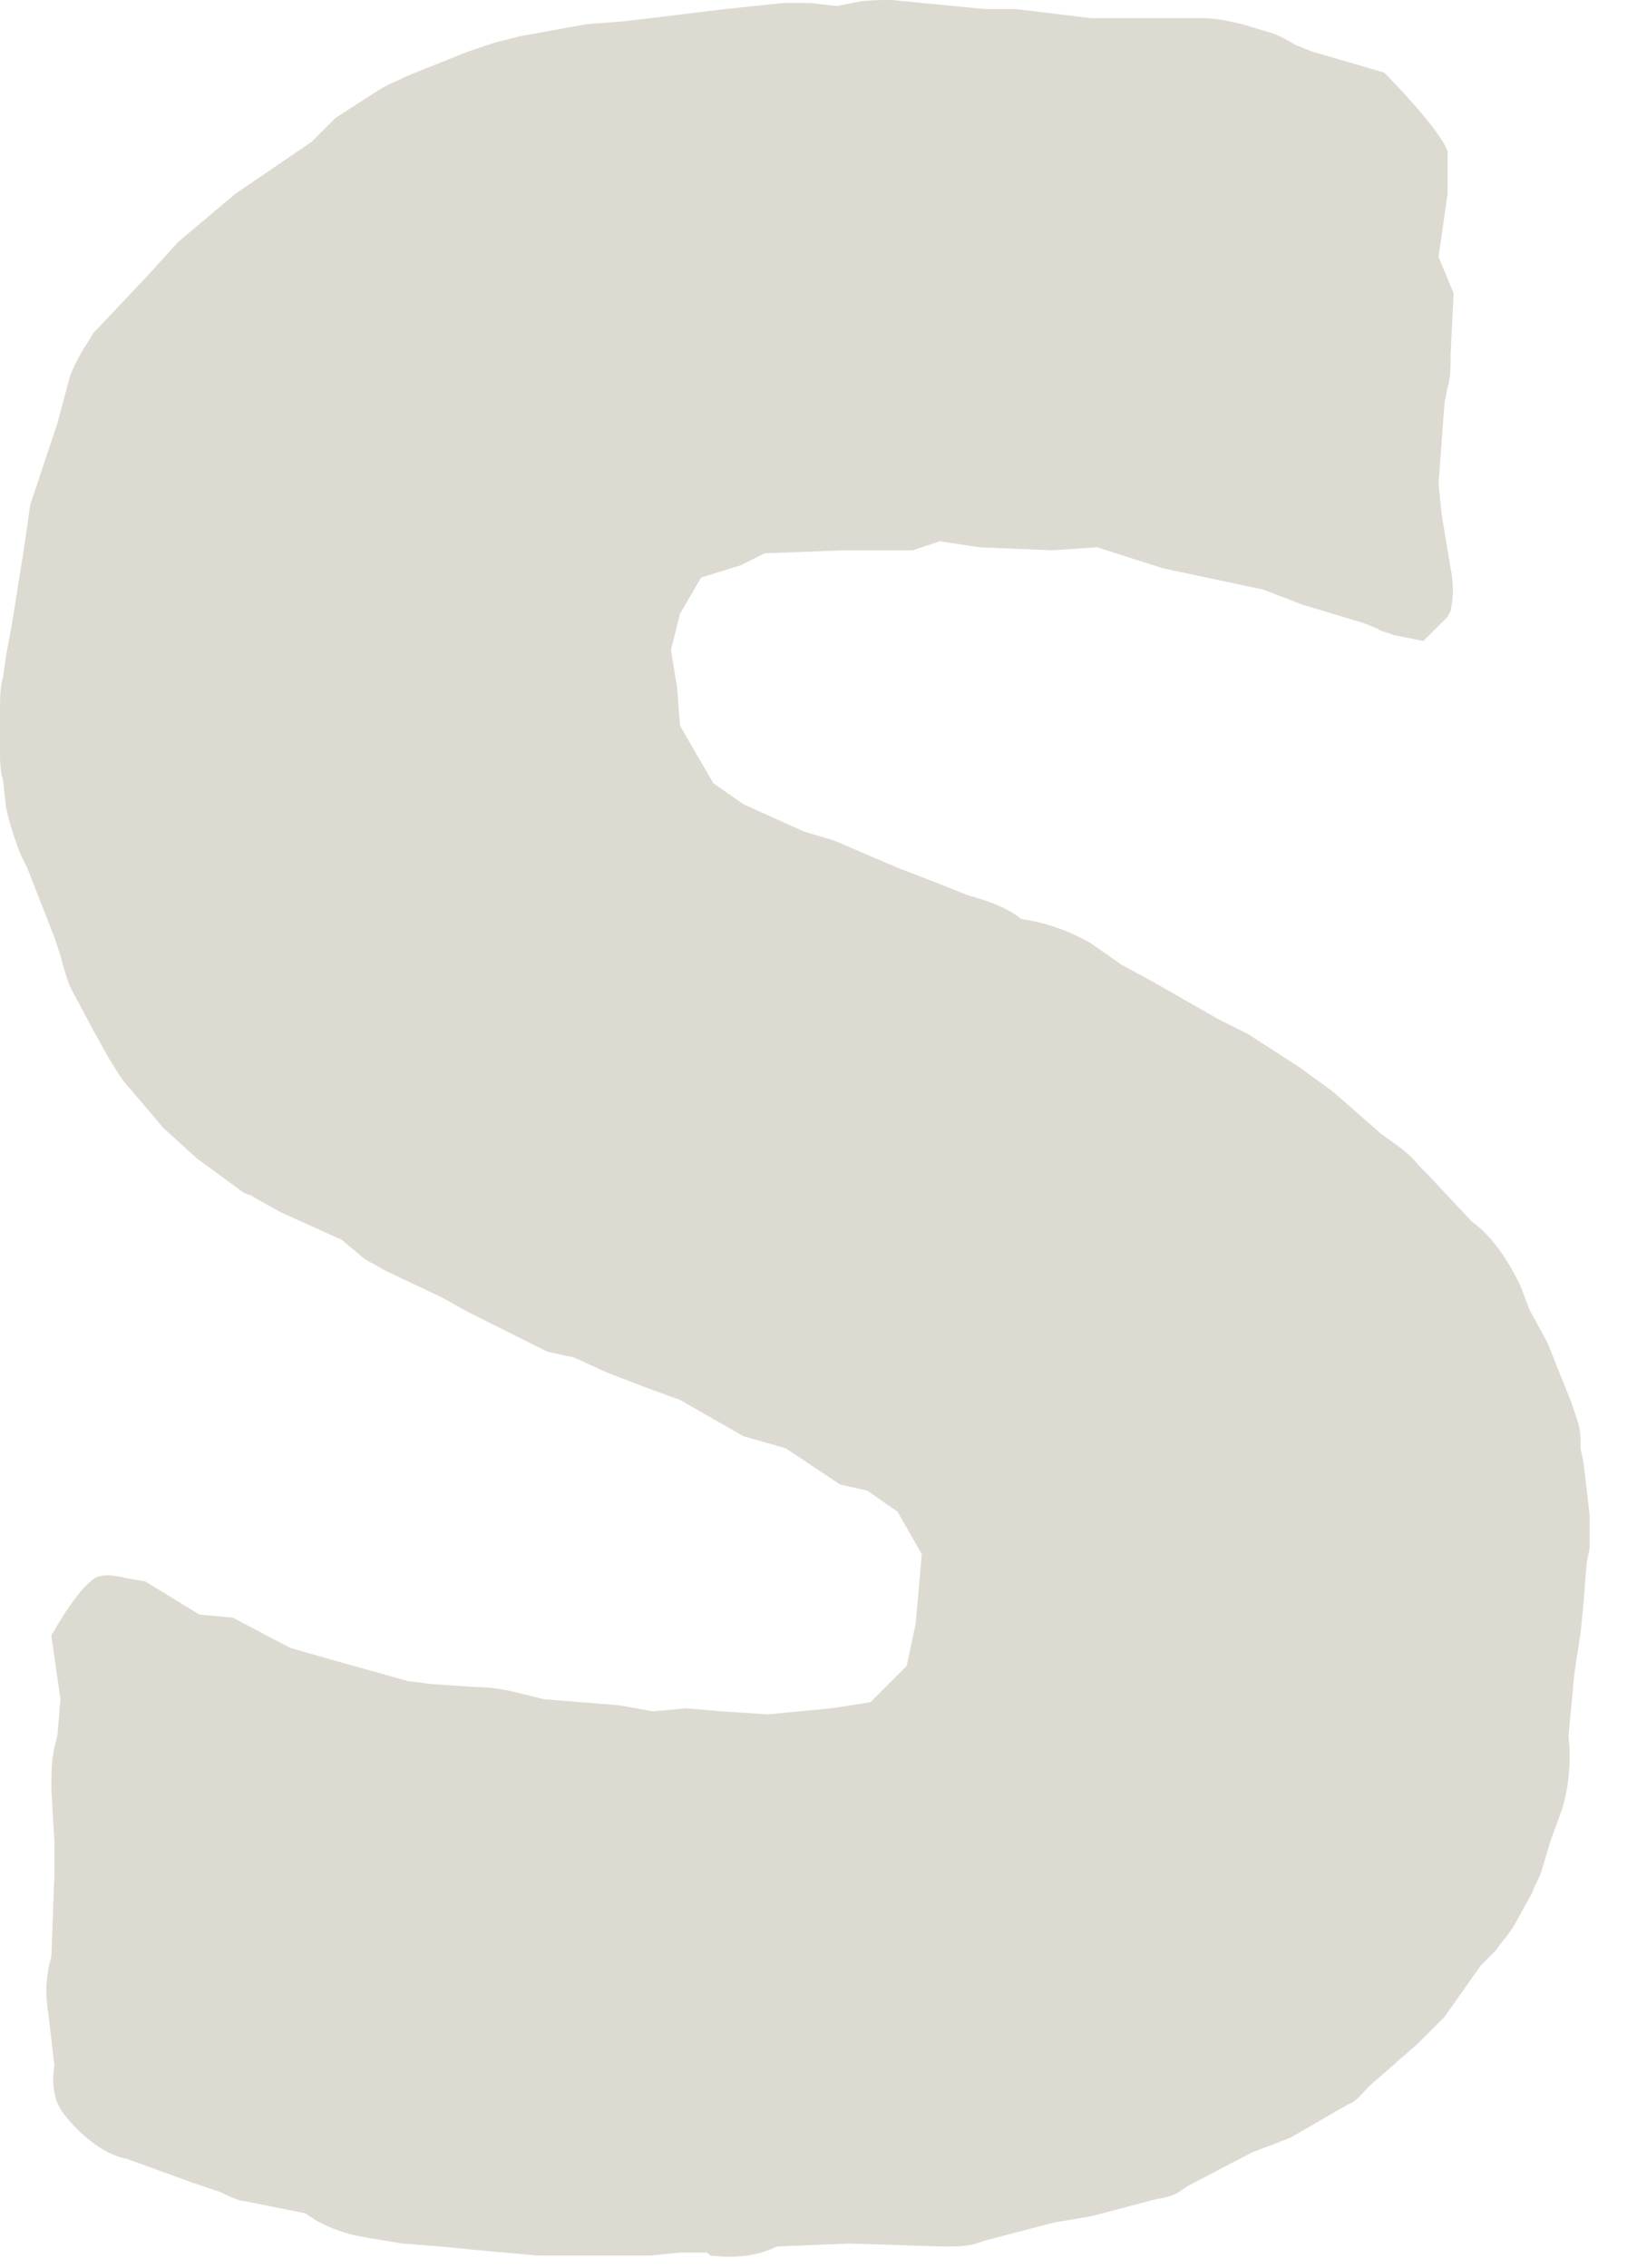 <?xml version="1.0" encoding="utf-8"?>
<svg xmlns="http://www.w3.org/2000/svg" fill="none" height="100%" overflow="visible" preserveAspectRatio="none" style="display: block;" viewBox="0 0 26 36" width="100%">
<path d="M17.808 15.312L18.336 15.6L19.344 16.176L19.824 16.416L20.64 16.944L21.168 17.328L21.936 18C22.128 18.144 22.368 18.288 22.512 18.48L22.656 18.624L23.376 19.392C23.712 19.632 23.952 20.016 24.144 20.4L24.288 20.784L24.576 21.312L24.96 22.272L25.056 22.56C25.104 22.704 25.104 22.848 25.104 22.992L25.152 23.232L25.248 24.048C25.248 24.24 25.248 24.432 25.248 24.576L25.2 24.816L25.152 25.44L25.104 25.92L25.008 26.544L24.912 27.552C24.96 27.984 24.912 28.368 24.816 28.704L24.624 29.232L24.48 29.712C24.432 29.856 24.384 29.904 24.336 30.048L24.096 30.48C24 30.672 23.856 30.816 23.76 30.96L23.52 31.2L22.944 32.016L22.656 32.304C22.608 32.352 22.56 32.4 22.512 32.448L21.744 33.12C21.648 33.216 21.552 33.36 21.408 33.408L20.496 33.936L19.872 34.176L18.864 34.704L18.72 34.8C18.576 34.896 18.384 34.896 18.24 34.944L17.328 35.184L16.752 35.28L15.648 35.568L15.504 35.616C15.36 35.664 15.168 35.664 14.976 35.664L13.488 35.616L12.336 35.664C12.048 35.808 11.712 35.856 11.28 35.808L11.232 35.76H10.8L10.32 35.808H9.12H8.544L7.488 35.712L7.008 35.664L6.384 35.616L5.808 35.52C5.52 35.472 5.232 35.376 4.992 35.232L4.848 35.136L3.888 34.944C3.792 34.944 3.6 34.848 3.504 34.8L3.072 34.656L2.016 34.272C1.728 34.224 1.344 33.984 1.008 33.552C0.864 33.36 0.816 33.12 0.864 32.784L0.768 31.968C0.72 31.68 0.72 31.392 0.816 31.056L0.864 29.76V29.232L0.816 28.416C0.816 28.176 0.816 27.936 0.864 27.744L0.912 27.552L0.96 26.976L0.816 25.968C0.816 25.968 1.152 25.344 1.44 25.104C1.584 24.96 1.824 25.008 2.016 25.056L2.304 25.104L3.168 25.632L3.696 25.68L4.608 26.16L5.28 26.352L6.48 26.688L6.864 26.736L7.584 26.784C7.824 26.784 8.064 26.832 8.256 26.88L8.64 26.976L9.84 27.072L10.368 27.168L10.896 27.12L11.472 27.168L12.192 27.216L13.2 27.12L13.824 27.024L14.4 26.448L14.544 25.776L14.64 24.672L14.256 24L13.776 23.664L13.344 23.568L12.48 22.992L11.808 22.8L10.8 22.224L10.272 22.032L9.648 21.792L9.12 21.552L8.688 21.456L7.44 20.832L7.008 20.592L6.096 20.16C5.952 20.064 5.808 20.016 5.712 19.92L5.424 19.68L4.464 19.248L4.032 19.008C3.984 18.96 3.888 18.96 3.84 18.912L3.12 18.384L2.592 17.904L2.064 17.28C1.92 17.136 1.824 16.944 1.728 16.8L1.488 16.368L1.104 15.648C1.056 15.504 1.008 15.36 0.96 15.168L0.864 14.88L0.432 13.776L0.336 13.584C0.24 13.344 0.144 13.056 0.096 12.816L0.048 12.384C-3.48687e-06 12.24 0 12.048 0 11.904V11.664V11.28C0 11.136 -3.48687e-06 10.896 0.048 10.752L0.096 10.416L0.192 9.888L0.384 8.688L0.48 8.016L0.912 6.72L1.104 6C1.2 5.712 1.344 5.52 1.488 5.28L1.536 5.232L2.352 4.368L2.832 3.84L3.744 3.072L4.944 2.256L5.328 1.872L6 1.44C6.144 1.344 6.288 1.296 6.48 1.2L6.72 1.104L7.44 0.816C7.584 0.768 7.728 0.72 7.872 0.672L8.256 0.576L9.312 0.384L9.936 0.336L11.52 0.144L12.432 0.048C12.576 0.048 12.72 0.048 12.864 0.048L13.296 0.096L13.536 0.048C13.728 0 13.968 0 14.16 0L15.648 0.144H16.128L17.328 0.288H17.808H18.816H19.104C19.296 0.288 19.536 0.336 19.728 0.384L20.208 0.528C20.352 0.576 20.496 0.672 20.592 0.72L20.832 0.816L21.984 1.152C21.984 1.152 22.848 2.016 22.992 2.4C22.992 2.448 22.992 2.448 22.992 2.544V3.072L22.848 4.08L23.088 4.656L23.04 5.616C23.04 5.808 23.04 6 22.992 6.144L22.944 6.384L22.848 7.68L22.896 8.16L23.04 9.024C23.088 9.264 23.088 9.456 23.04 9.696L22.992 9.792L22.608 10.176L22.128 10.08C22.032 10.032 21.936 10.032 21.888 9.984L21.648 9.888L20.688 9.6L20.064 9.36L18.48 9.024L17.424 8.688L16.704 8.736L15.552 8.688L14.928 8.592L14.496 8.736H14.016C13.968 8.736 13.824 8.736 13.776 8.736H13.392L12.144 8.784L11.76 8.976L11.136 9.168L10.8 9.744L10.656 10.32L10.752 10.896L10.8 11.52L11.328 12.432L11.808 12.768L12.768 13.2L13.248 13.344L14.256 13.776L14.88 14.016L15.36 14.208C15.696 14.304 15.984 14.4 16.224 14.592C16.608 14.64 16.992 14.784 17.328 14.976L17.808 15.312Z" fill="#DDDAD1" id="Vector"/>
</svg>